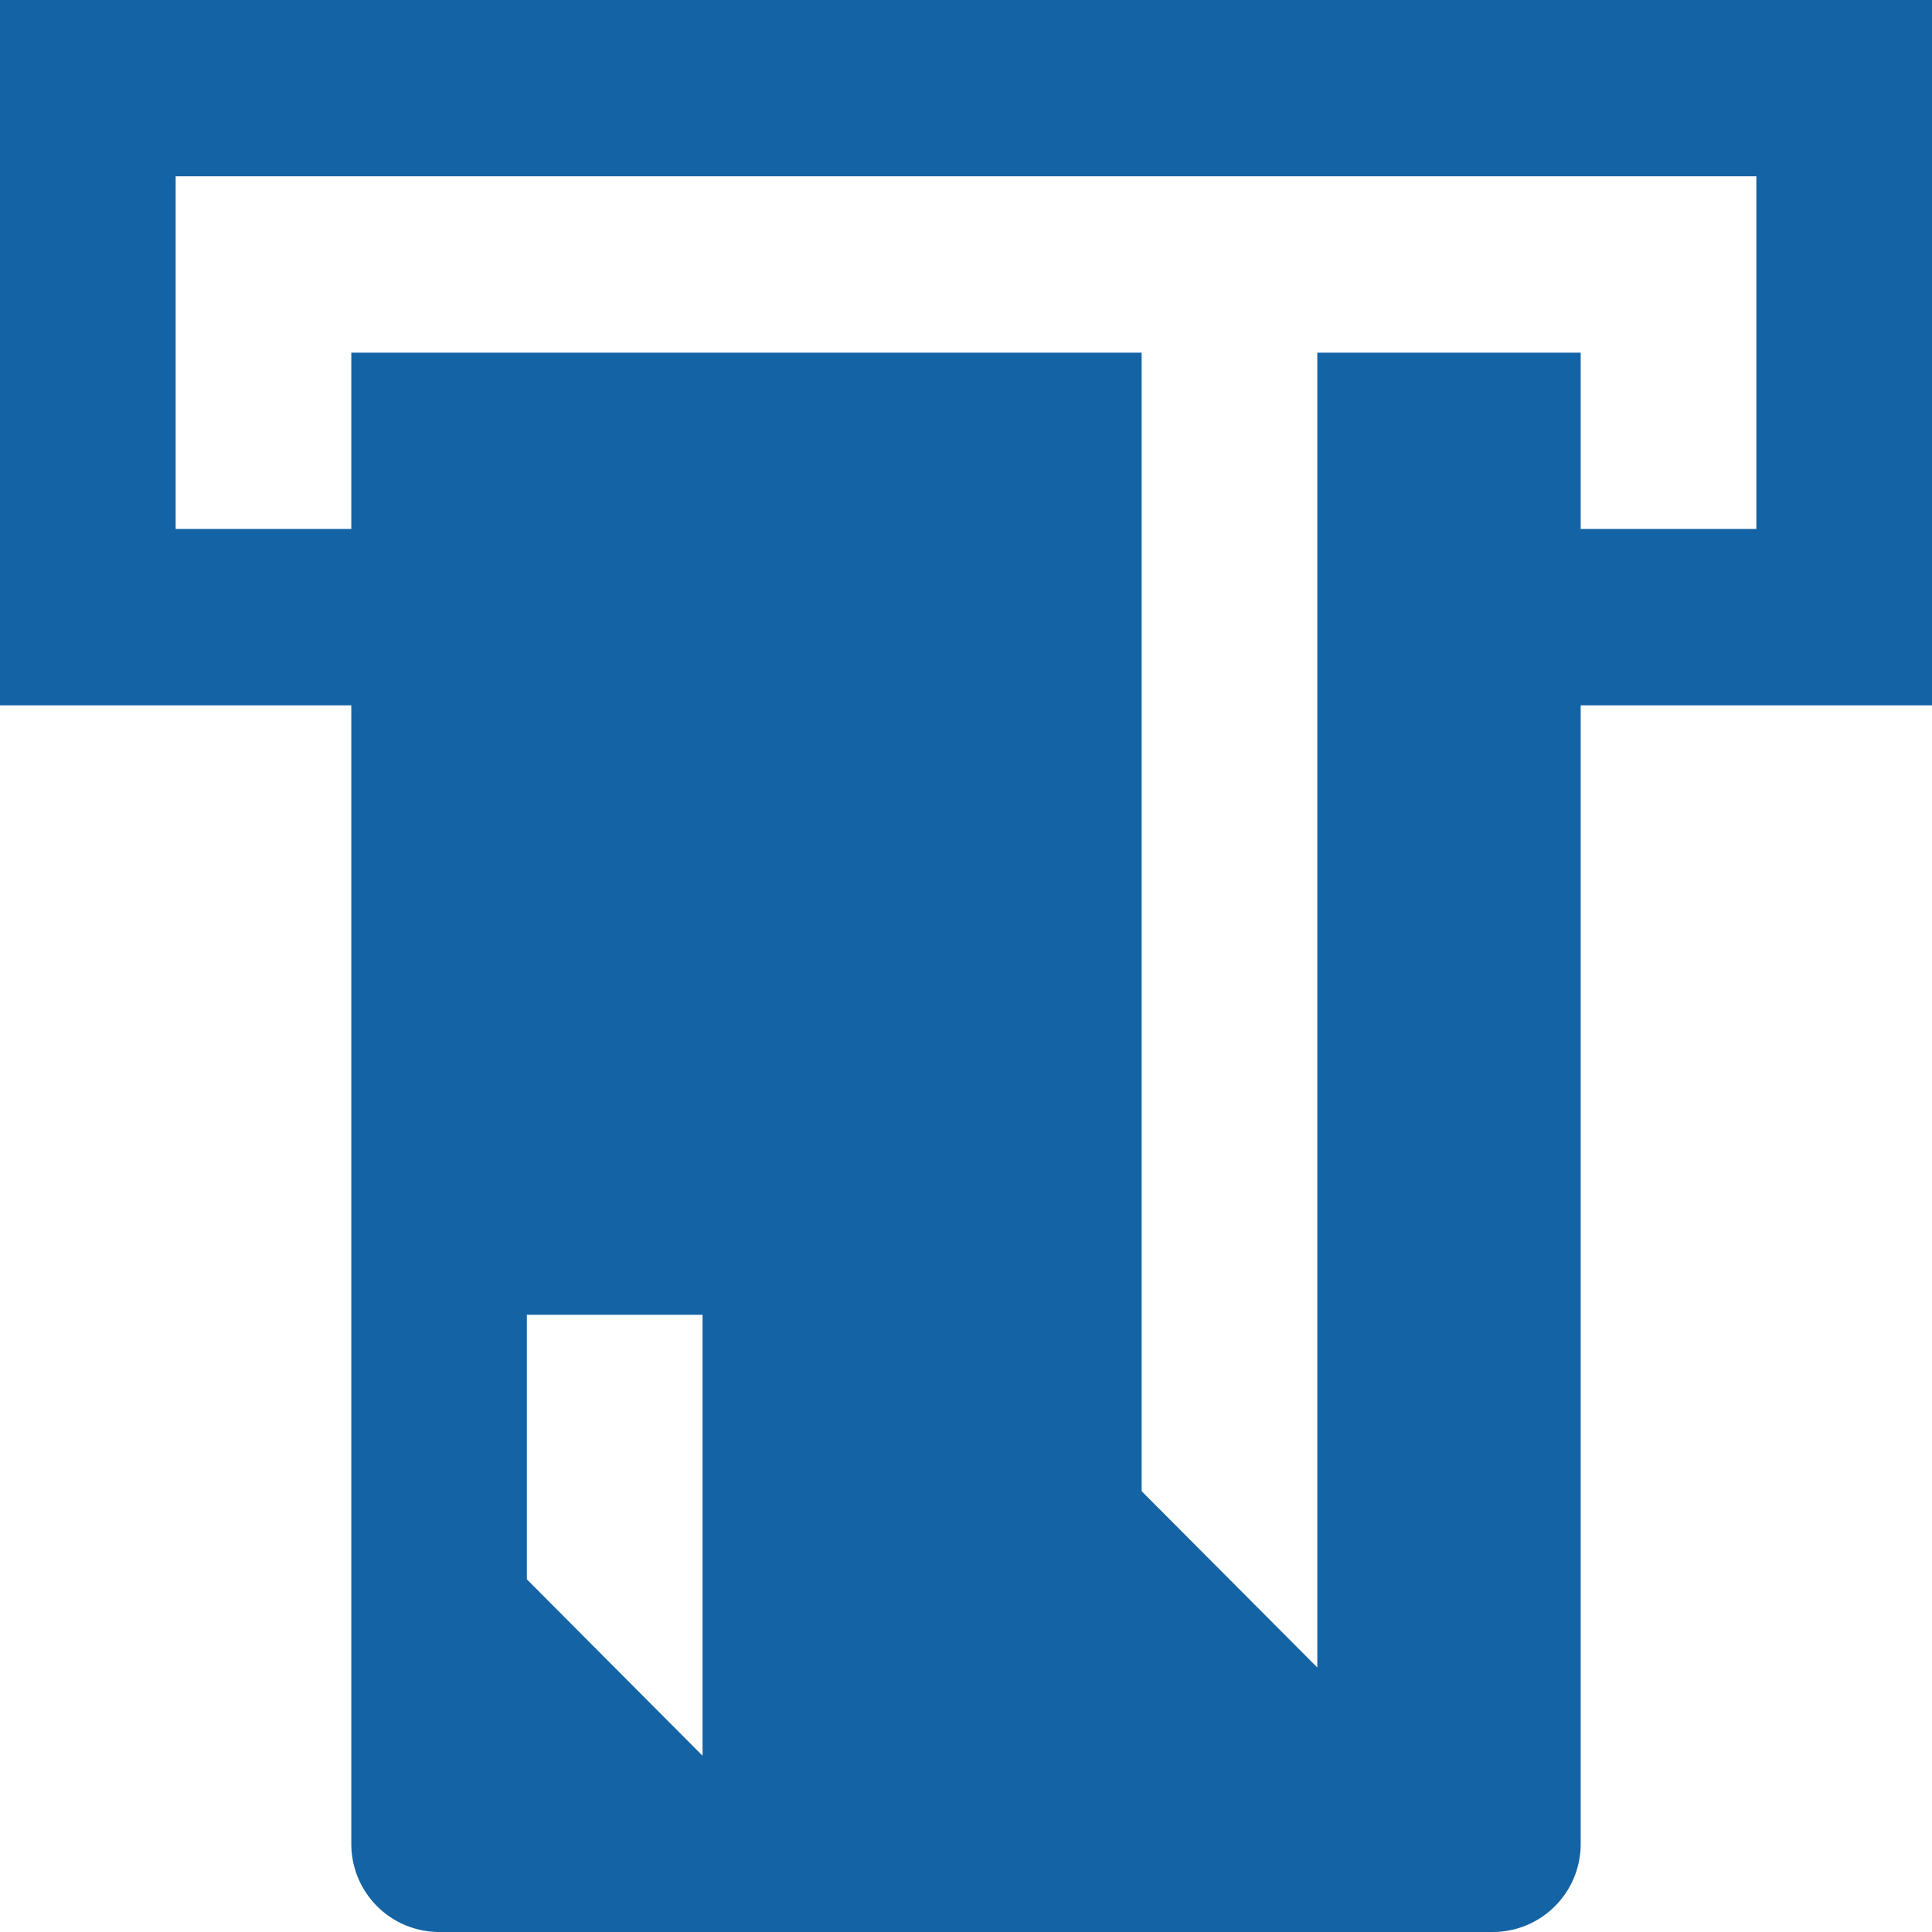 <svg xmlns="http://www.w3.org/2000/svg" width="24" height="24" viewBox="0 0 24 24"><path id="Combined-Shape" d="M26.364,14.381h3.272v2.19h2.182V12.19H12.182v4.381h2.182v-2.19h9.818V28.524l2.182,2.19Zm3.272,4.381V32.9A1.093,1.093,0,0,1,28.545,34H15.455a1.093,1.093,0,0,1-1.091-1.1V18.762H10V10H34v8.762ZM18.727,31.81V26.333H16.545v3.286Z" transform="translate(-10 -10)" fill="#1464a5" fill-rule="evenodd"></path></svg>